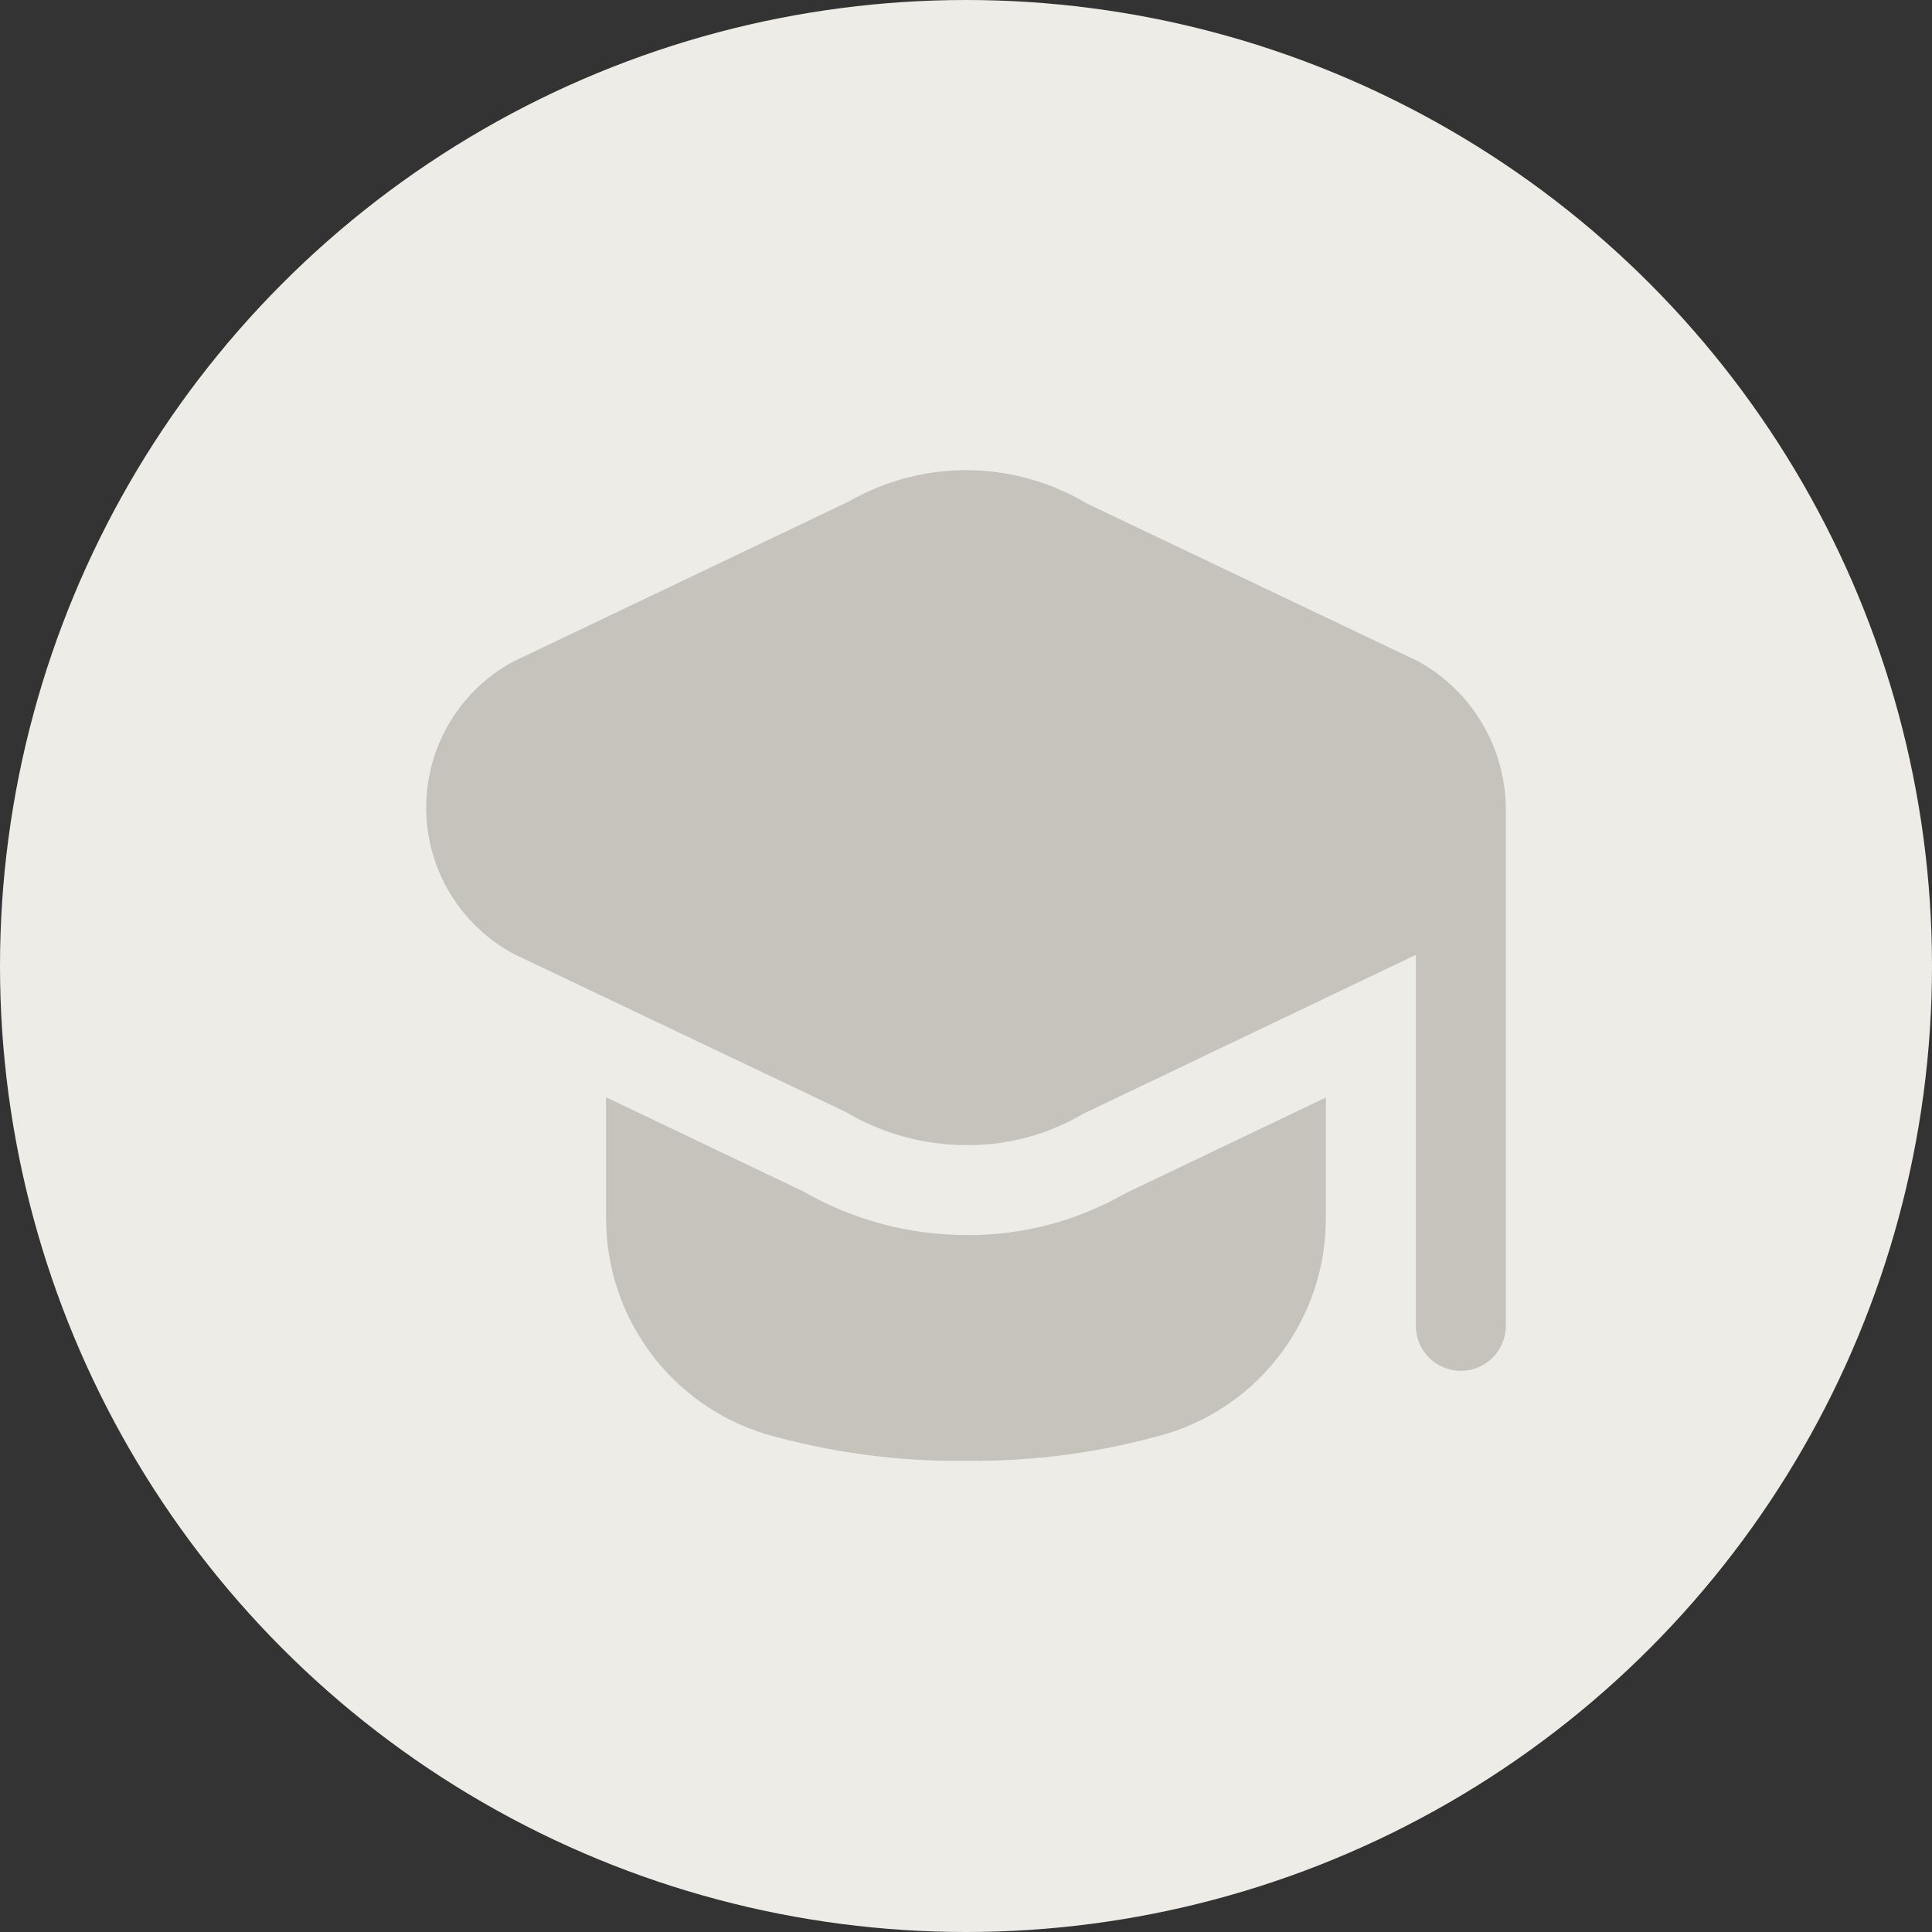 <svg width="68" height="68" viewBox="0 0 68 68" fill="none" xmlns="http://www.w3.org/2000/svg">
<rect x="0" y="0" width="68" height="68" fill="#333333" stroke="none"/>
<circle cx="34" cy="34" r="34" fill="#EEECE6"/>
<path d="M53 28.426V46.666C53 47.086 52.833 47.489 52.536 47.786C52.239 48.083 51.837 48.25 51.416 48.25C50.997 48.25 50.594 48.083 50.297 47.786C50 47.489 49.833 47.086 49.833 46.666V33.607L38.117 39.206C36.881 39.935 35.471 40.315 34.036 40.304C32.532 40.307 31.055 39.903 29.761 39.134L18.076 33.572C17.158 33.078 16.388 32.347 15.847 31.456C15.306 30.564 15.014 29.544 15.001 28.501C14.987 27.458 15.253 26.431 15.77 25.525C16.288 24.62 17.038 23.869 17.943 23.352C17.986 23.326 18.032 23.303 18.076 23.28L29.883 17.647C31.158 16.915 32.605 16.536 34.074 16.548C35.544 16.561 36.984 16.965 38.246 17.718L49.923 23.28C50.845 23.79 51.615 24.535 52.155 25.439C52.696 26.343 52.987 27.373 53 28.426ZM34.035 43.468C32.009 43.472 30.018 42.941 28.263 41.929L21.333 38.621V42.896C21.334 44.587 21.875 46.232 22.878 47.593C23.88 48.954 25.291 49.959 26.905 50.462C29.211 51.124 31.601 51.445 34 51.416C36.399 51.443 38.789 51.119 41.095 50.455C42.709 49.953 44.12 48.948 45.122 47.587C46.124 46.226 46.666 44.58 46.666 42.89V38.629L39.606 42.002C37.912 42.975 35.989 43.482 34.035 43.471V43.468Z" fill="#C6C3BC"/>
</svg>
